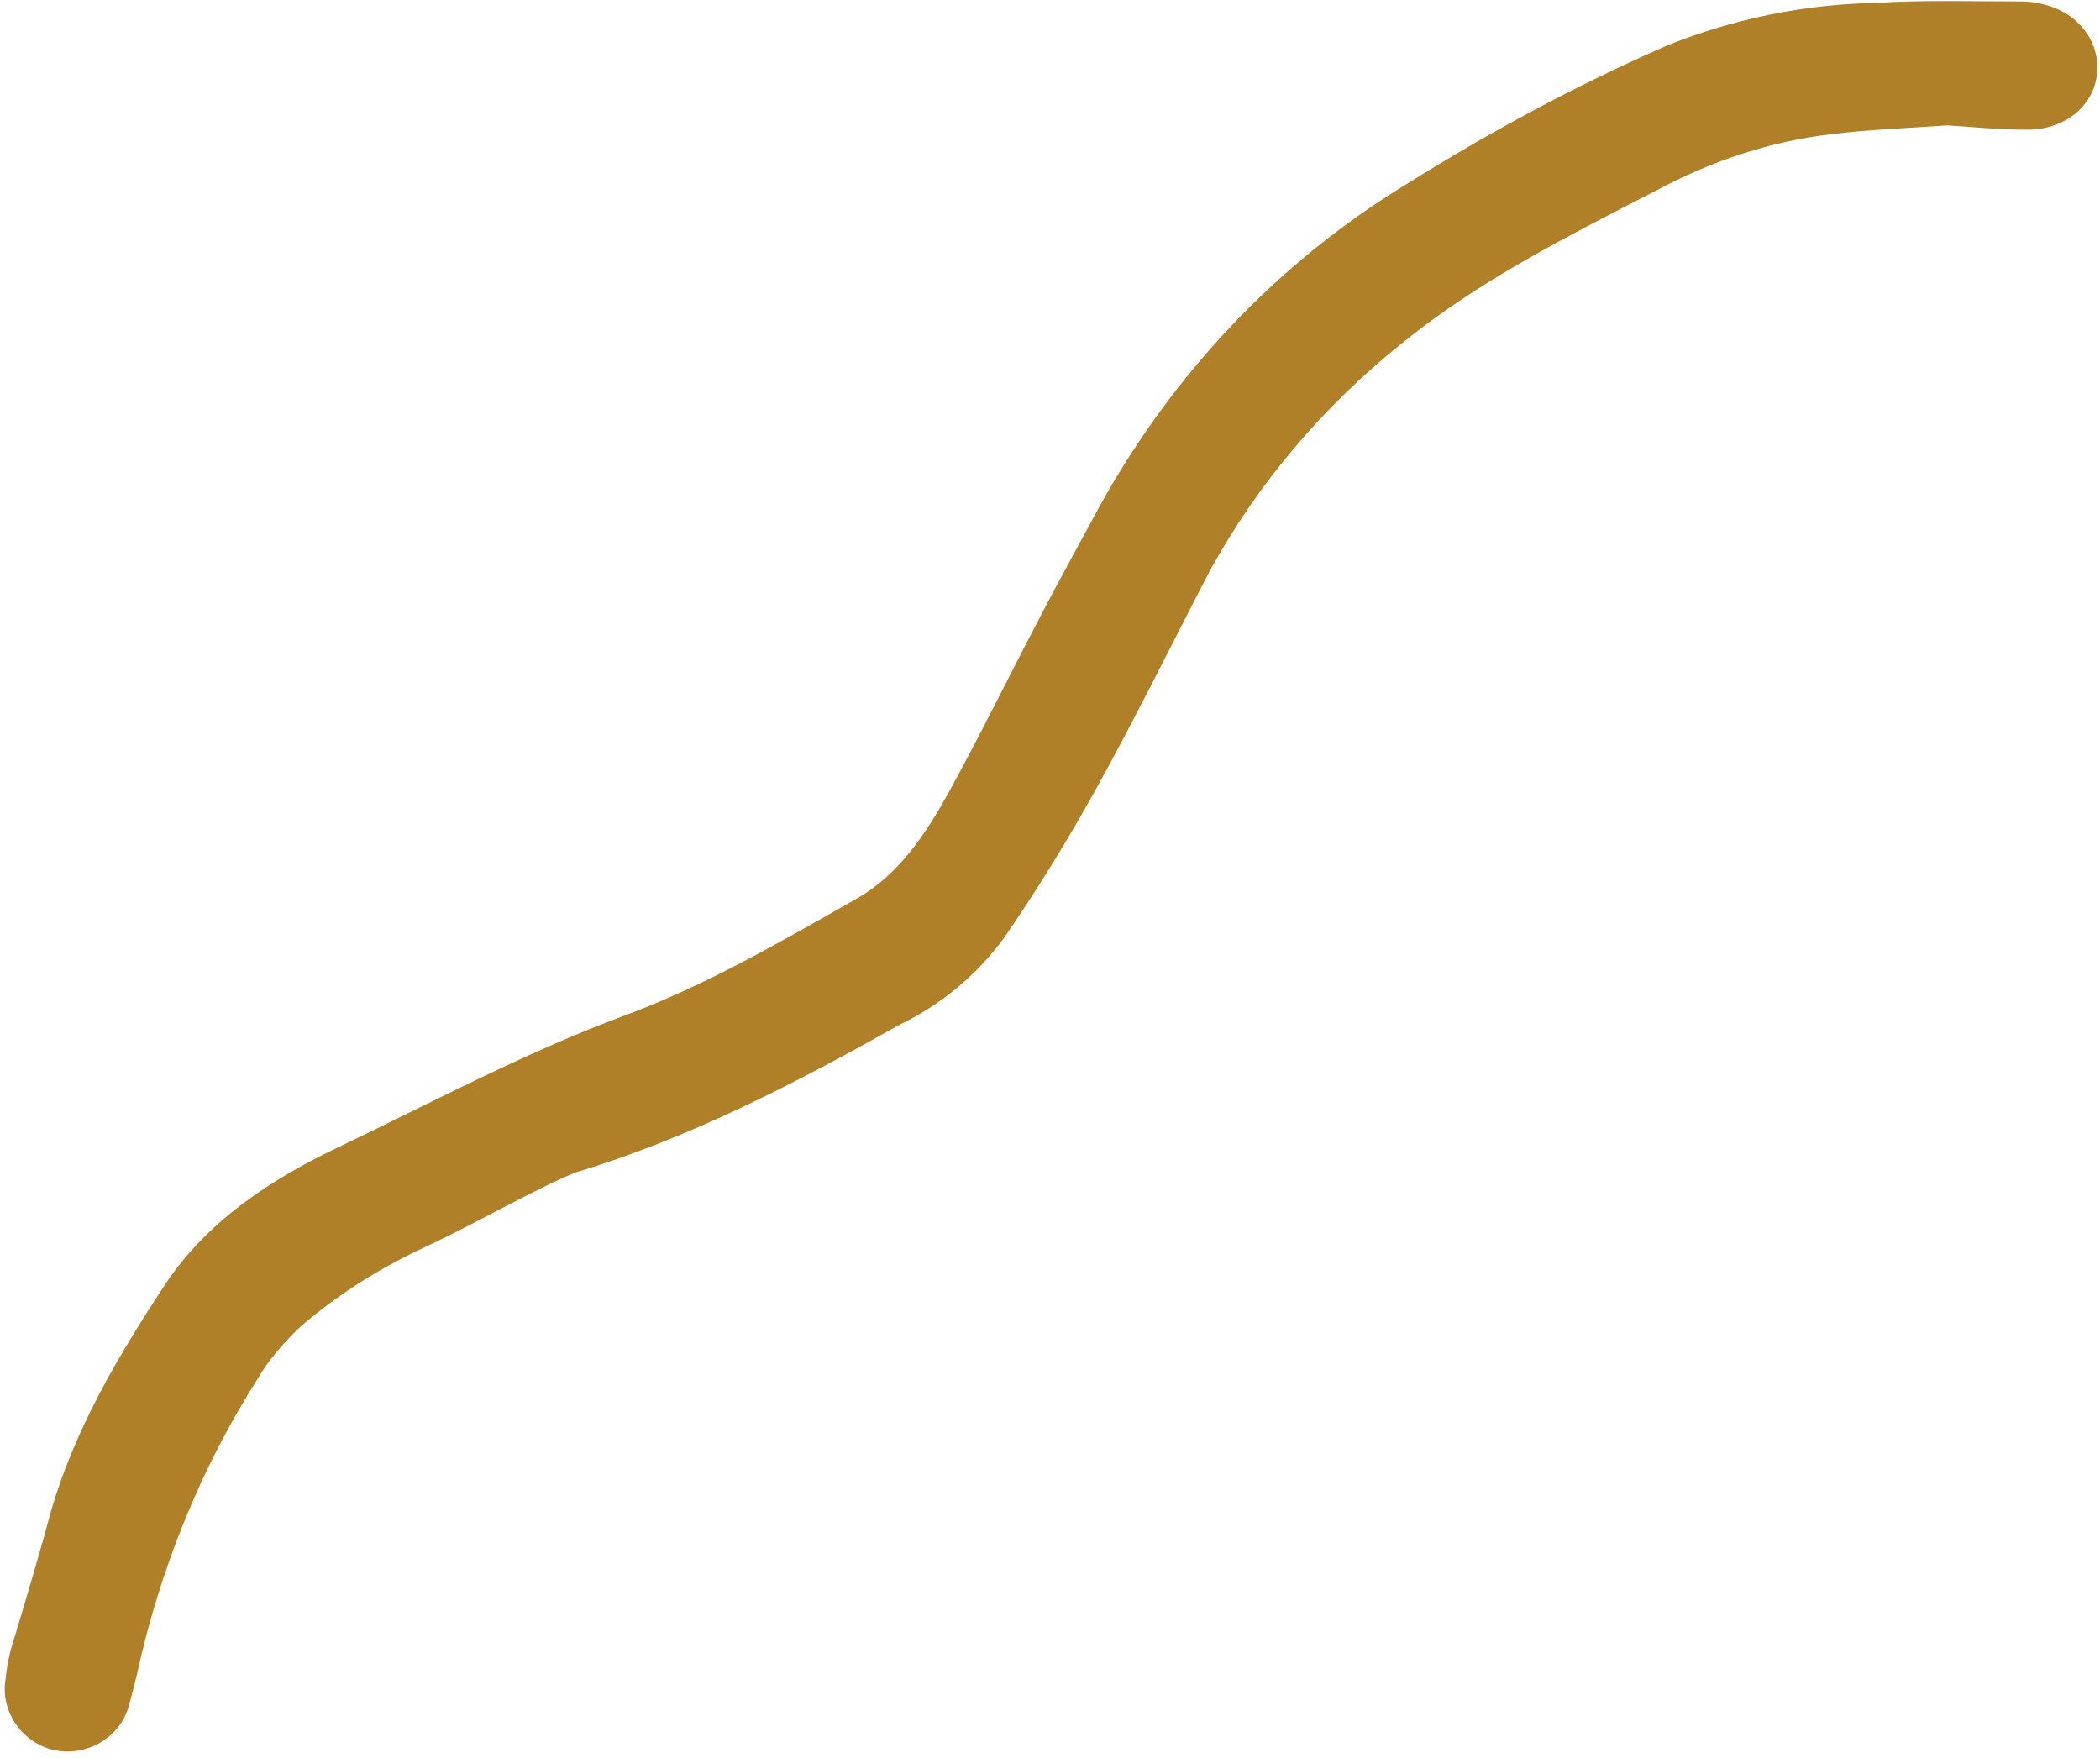 <?xml version="1.0" encoding="UTF-8" standalone="no"?><svg xmlns="http://www.w3.org/2000/svg" xmlns:xlink="http://www.w3.org/1999/xlink" fill="#000000" height="123.4" preserveAspectRatio="xMidYMid meet" version="1" viewBox="-0.3 -0.1 147.4 123.4" width="147.4" zoomAndPan="magnify"><g id="change1_1"><path d="M136.4,8.7c-2.9,0.2-5.5,0.3-8,0.6c-4.4,0.5-8.6,1.9-12.5,4c-6.2,3.2-12.4,6.3-17.8,10.7 c-5.5,4.4-10.1,9.8-13.5,16c-2.7,5.2-5.3,10.5-8.2,15.7c-1.9,3.4-4,6.8-6.2,10c-1.9,2.6-4.4,4.7-7.3,6.1c-7.3,4.1-14.8,8-22.8,10.4 c-1,0.4-2,0.9-3,1.4c-2.6,1.3-5.1,2.7-7.7,3.9c-3.2,1.5-6.2,3.4-8.8,5.7c-1,1-2,2.1-2.7,3.3c-4.1,6.4-7,13.6-8.6,21 c-0.2,0.8-0.4,1.6-0.6,2.3c-0.7,2.2-3.1,3.5-5.4,2.9c-2.2-0.6-3.6-2.8-3.2-5c0.1-1,0.3-1.9,0.6-2.8c0.9-3,1.8-6,2.6-9 c1.7-5.8,4.8-11,8.1-16c2.9-4.3,7.3-7.2,11.9-9.4c6.7-3.2,13.2-6.7,20.2-9.3c5.7-2.1,11-5.2,16.3-8.2c3-1.7,4.9-4.6,6.5-7.5 c2.2-4,4.2-8.1,6.3-12.1c1.4-2.7,2.9-5.4,4.3-8c5.1-9.2,12.4-17,21.4-22.5c5.9-3.7,12-7,18.4-9.8c4.7-1.9,9.7-2.9,14.7-3 c3.3-0.2,6.6-0.1,9.8-0.1c0.5,0,1,0,1.4,0.1c2.7,0.4,4.5,2.5,4.3,4.9s-2.4,4.1-5.1,4C139.9,9,138,8.8,136.4,8.7z" fill="#af8028"/></g></svg>